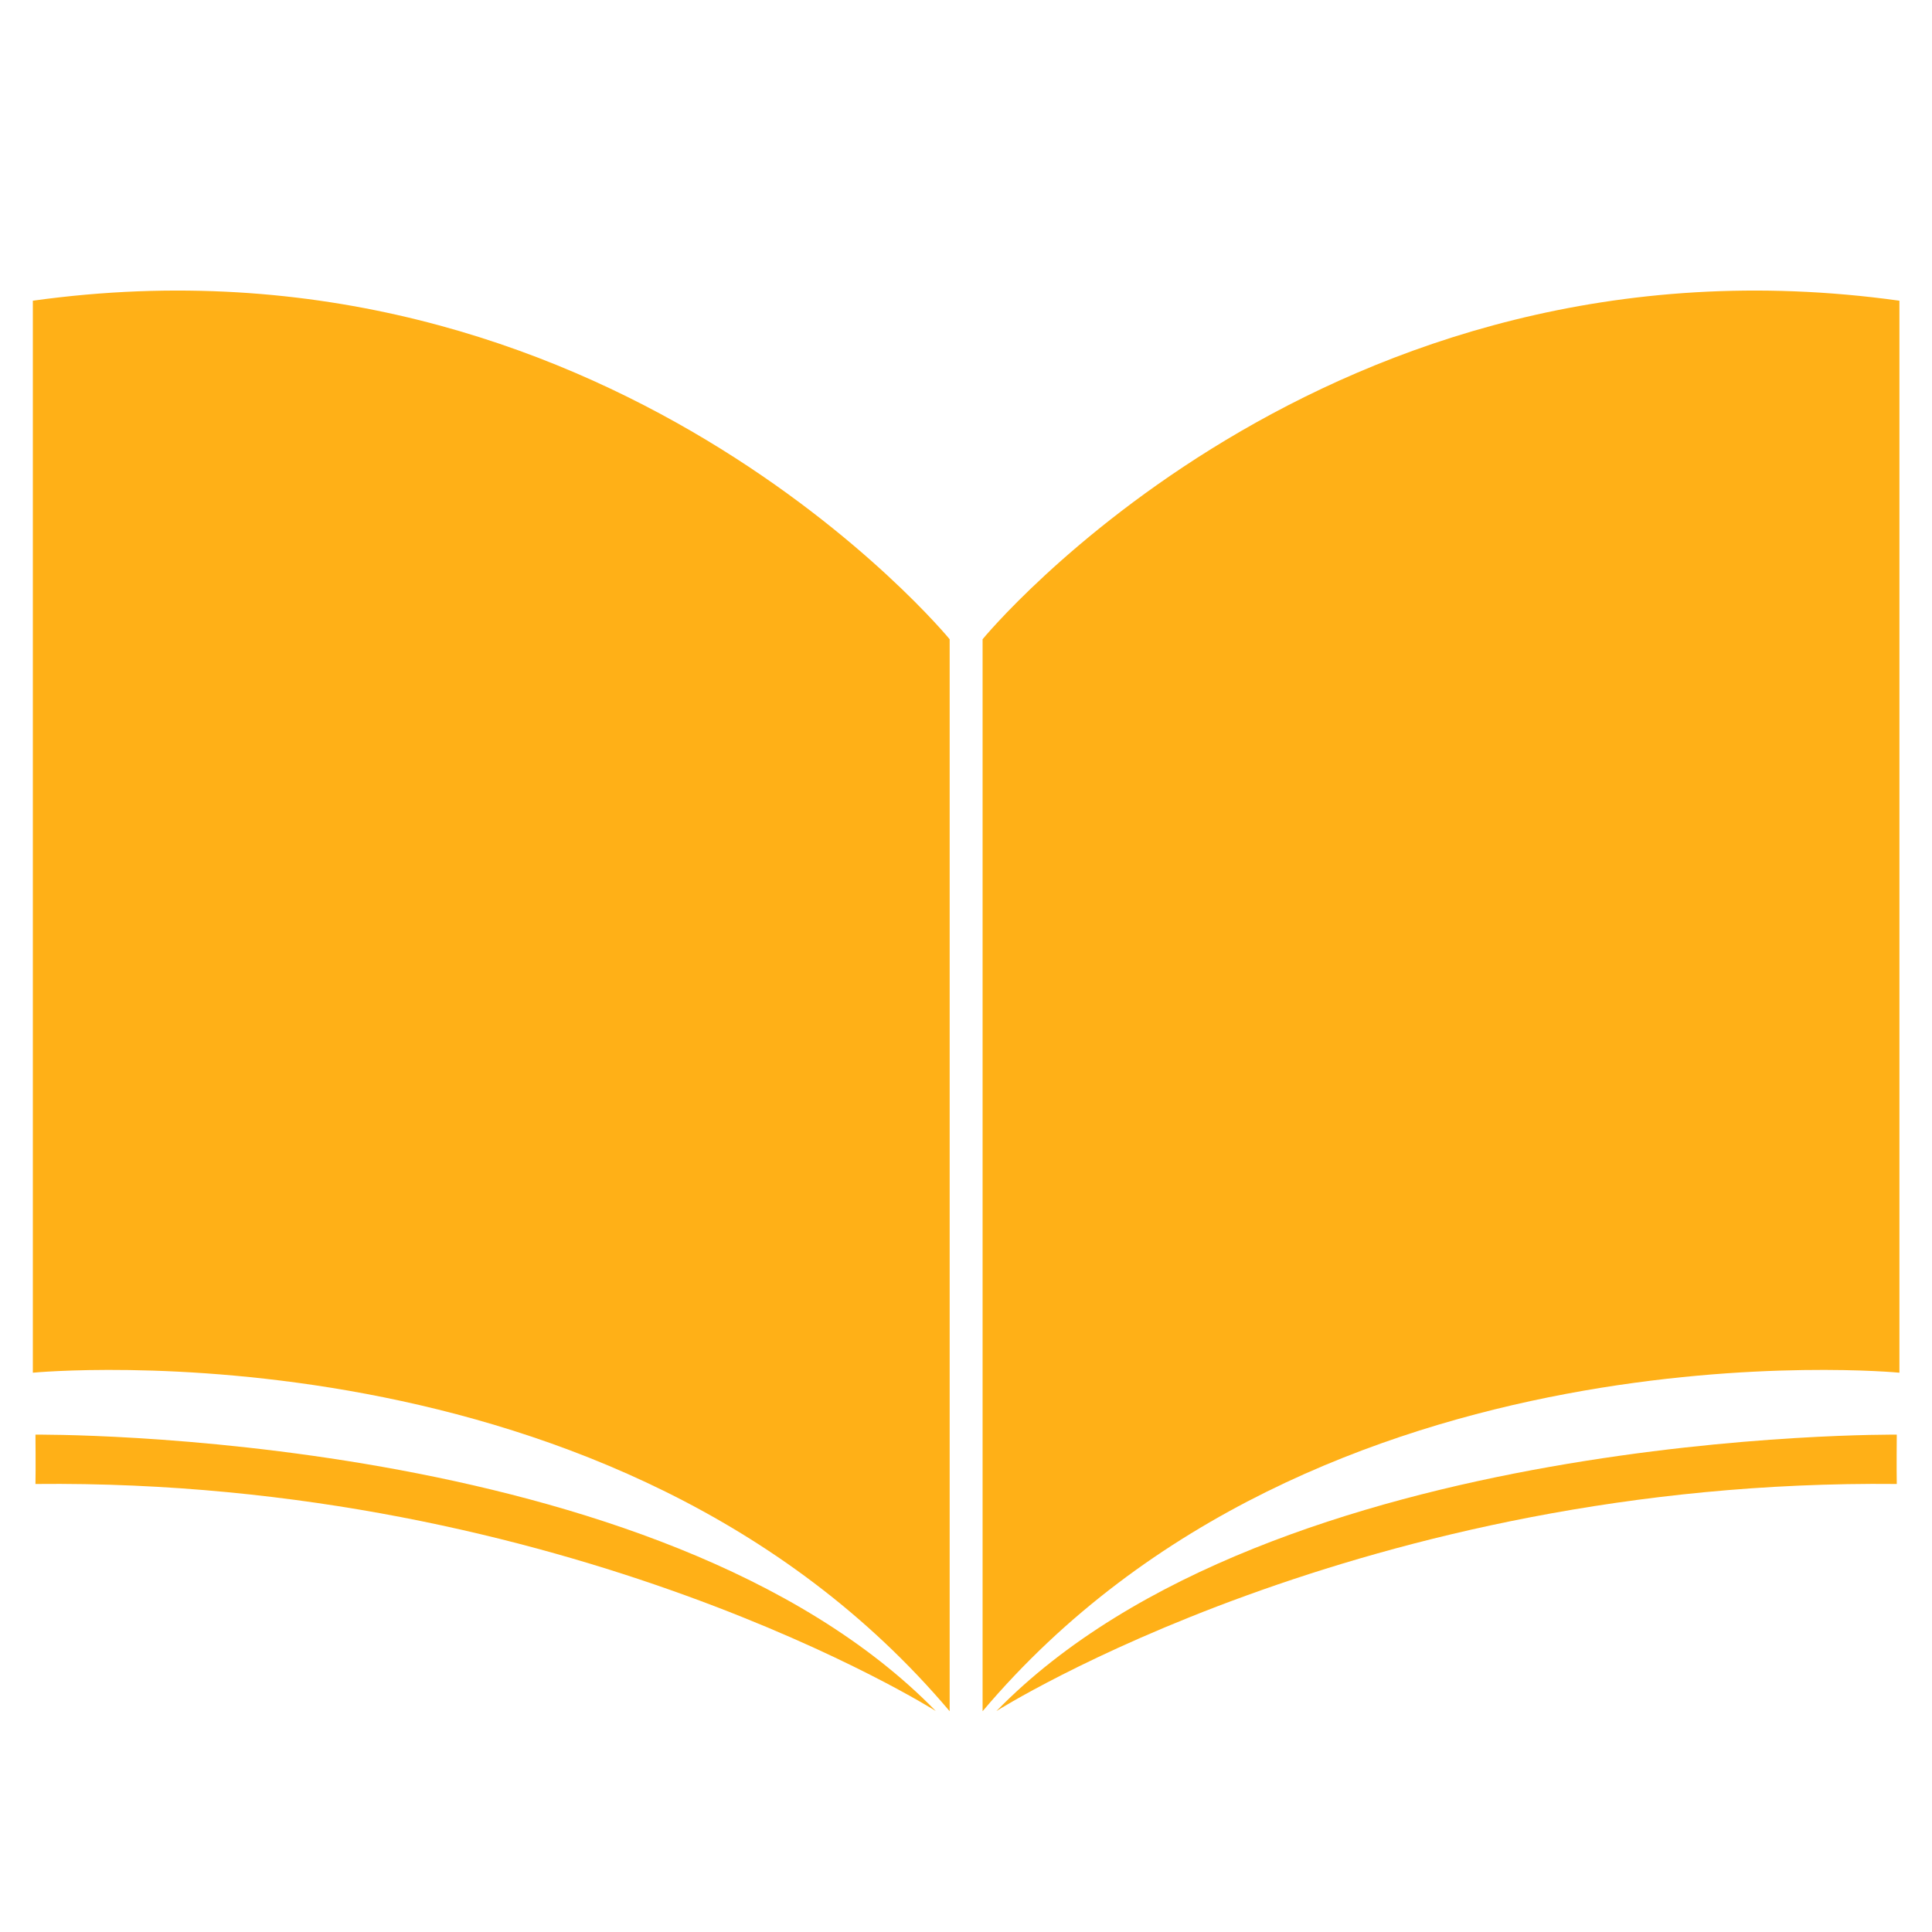 <svg xmlns="http://www.w3.org/2000/svg" xmlns:xlink="http://www.w3.org/1999/xlink" width="500" zoomAndPan="magnify" viewBox="0 0 375 375" height="500" preserveAspectRatio="xMidYMid meet"><defs><clipPath id="947cd183d2"><path d="M 190 56 L 369 56 L 369 332.387 L 190 332.387 Z M 190 56 " clip-rule="nonzero"></path></clipPath><clipPath id="99440ab91a"><path d="M 193 278 L 369 278 L 369 332.387 L 193 332.387 Z M 193 278 " clip-rule="nonzero"></path></clipPath><clipPath id="baca4ee84b"><path d="M 6.168 56 L 185 56 L 185 332.387 L 6.168 332.387 Z M 6.168 56 " clip-rule="nonzero"></path></clipPath><clipPath id="fa05c85792"><path d="M 6.168 278 L 182 278 L 182 332.387 L 6.168 332.387 Z M 6.168 278 " clip-rule="nonzero"></path></clipPath></defs><g clip-path="url(#947cd183d2)"><path fill="#ffb017" d="M 190.719 124.074 L 190.719 332.148 C 255.512 255.488 368.676 266.441 368.676 266.441 L 368.676 58.367 C 257.336 42.855 190.719 124.074 190.719 124.074 Z M 190.719 124.074 " fill-opacity="1" fill-rule="nonzero"></path></g><g clip-path="url(#99440ab91a)"><path fill="#ffb017" d="M 193.406 332.113 C 193.406 332.113 264.637 286.973 368.164 288.039 C 368.102 285.312 368.164 278.465 368.164 278.465 C 368.164 278.465 246.926 277.238 193.406 332.113 Z M 193.406 332.113 " fill-opacity="1" fill-rule="nonzero"></path></g><g clip-path="url(#baca4ee84b)"><path fill="#ffb017" d="M 6.375 58.367 L 6.375 266.441 C 6.375 266.441 119.535 255.488 184.328 332.148 L 184.328 124.074 C 184.328 124.074 117.711 42.855 6.375 58.367 Z M 6.375 58.367 " fill-opacity="1" fill-rule="nonzero"></path></g><g clip-path="url(#fa05c85792)"><path fill="#ffb017" d="M 6.883 288.039 C 110.41 286.973 181.641 332.113 181.641 332.113 C 128.121 277.238 6.883 278.465 6.883 278.465 C 6.883 278.465 6.945 285.312 6.883 288.039 Z M 6.883 288.039 " fill-opacity="1" fill-rule="nonzero"></path></g></svg>